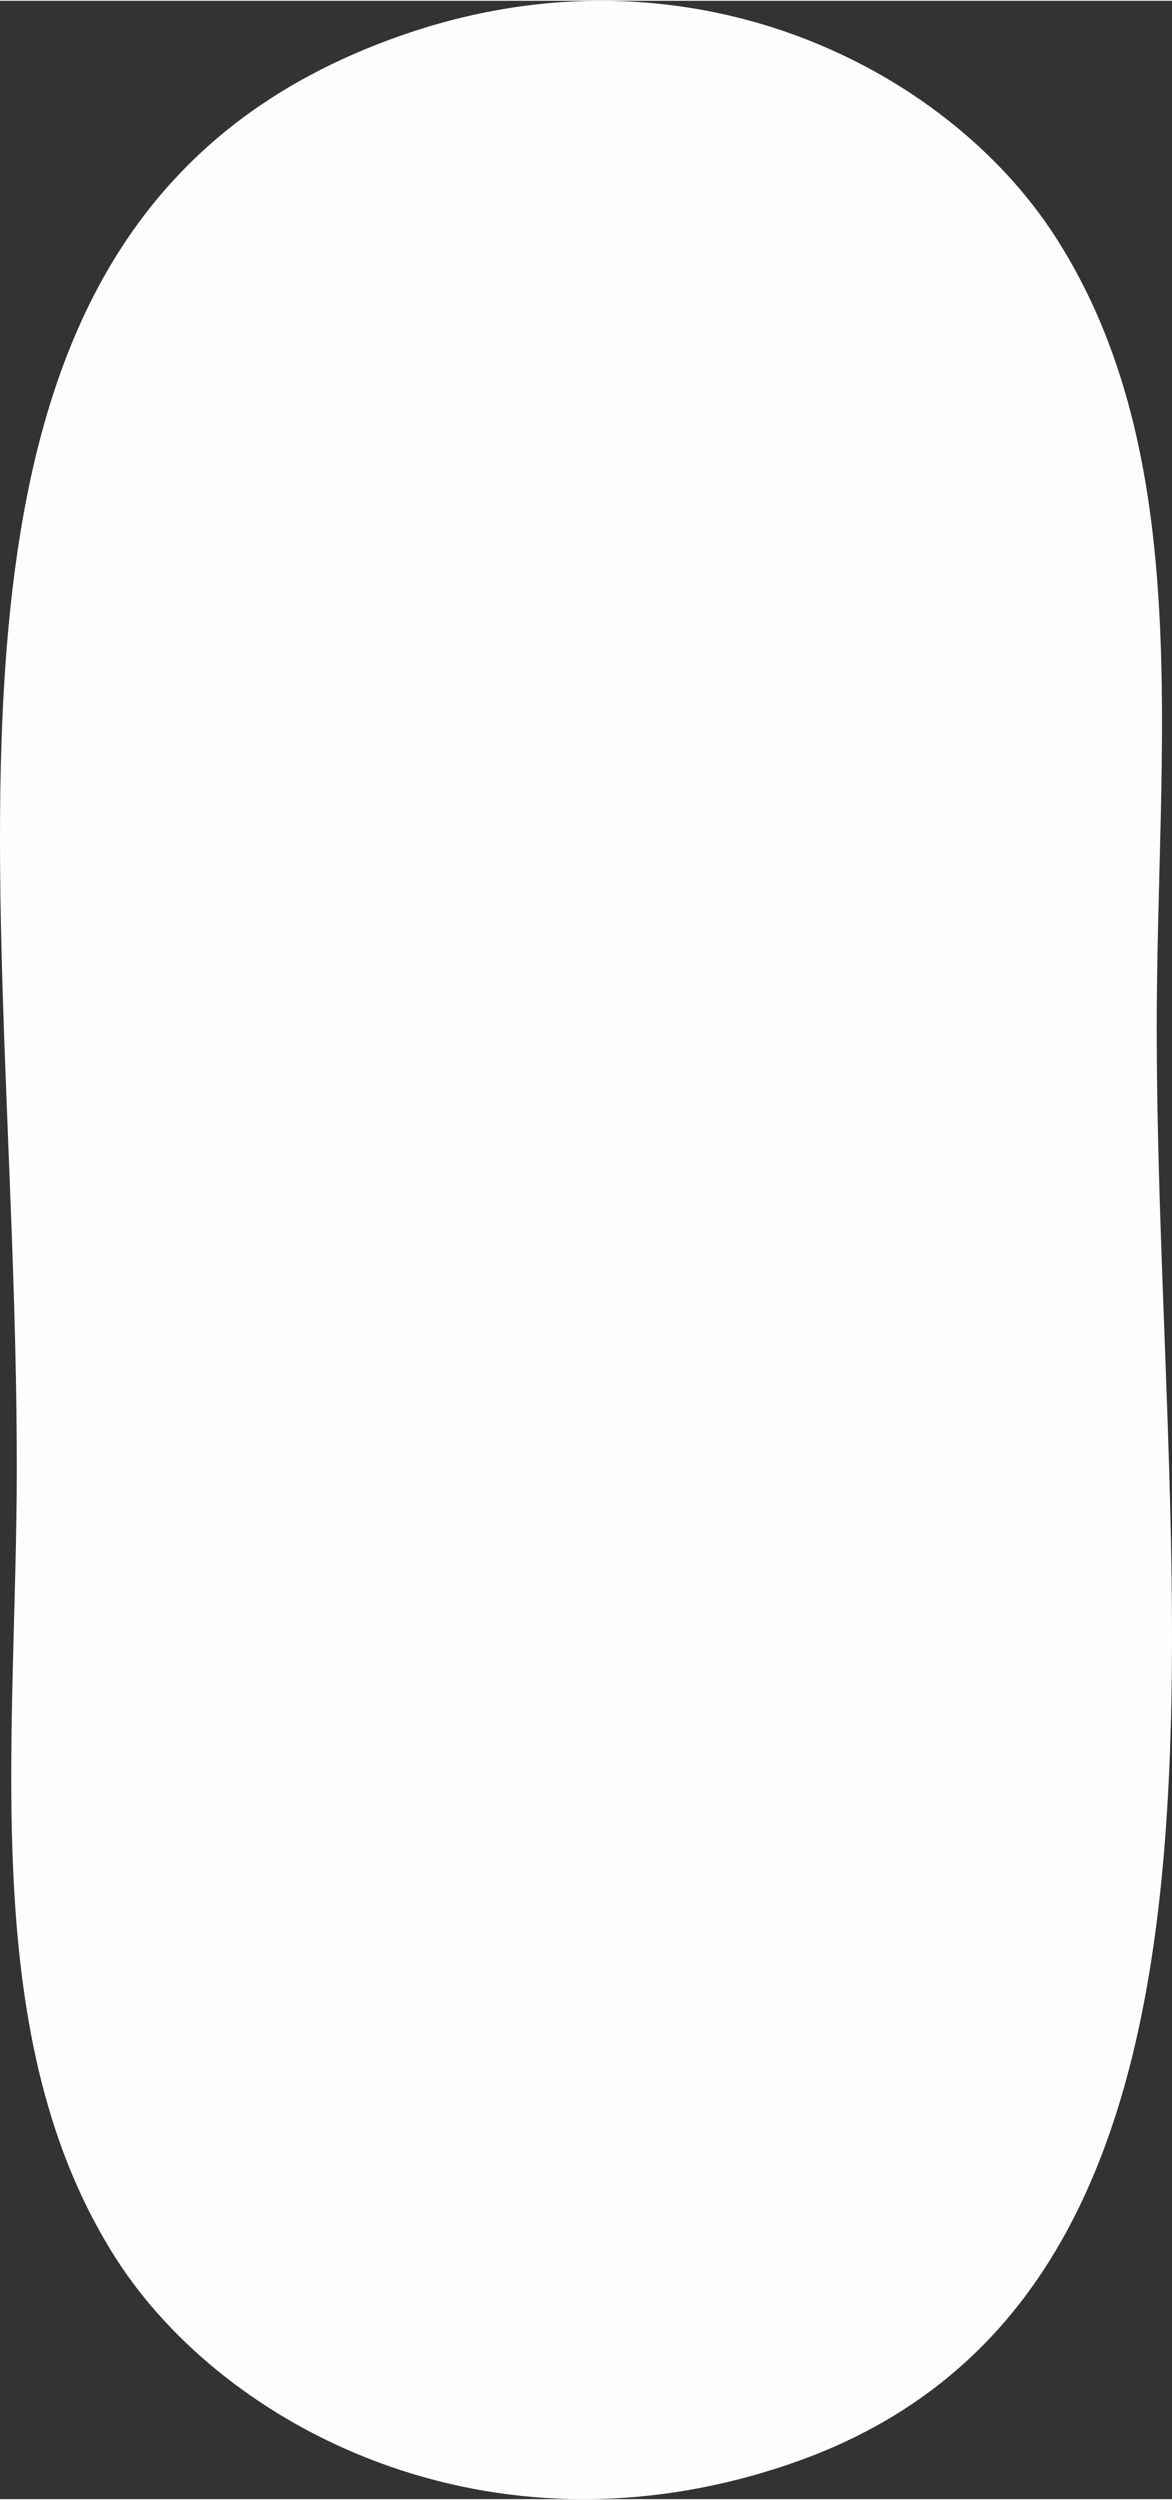 <?xml version="1.0" encoding="UTF-8"?> <!-- Creator: CorelDRAW X6 --> <svg xmlns="http://www.w3.org/2000/svg" xmlns:xlink="http://www.w3.org/1999/xlink" xml:space="preserve" width="144px" height="307px" style="shape-rendering:geometricPrecision; text-rendering:geometricPrecision; image-rendering:optimizeQuality; fill-rule:evenodd; clip-rule:evenodd" viewBox="0 0 321279 684516"><rect x="0" y="0" width="321279" height="684516" fill="#333333" stroke="none"/> <defs> <style type="text/css"> <![CDATA[ .fil0 {fill:#FEFEFE} ]]> </style> </defs> <g id="Слой_x0020_1">  <path class="fil0" d="M110050 9484c-143673,50145 -105428,223058 -105446,392385 -8,75935 -11227,157098 27426,217074 29429,45668 101544,84018 183979,56111 136763,-46301 101066,-235481 101079,-393783 8,-76998 11017,-156459 -27812,-216661 -29900,-46364 -100719,-82527 -179226,-55125z"></path> </g> </svg> 